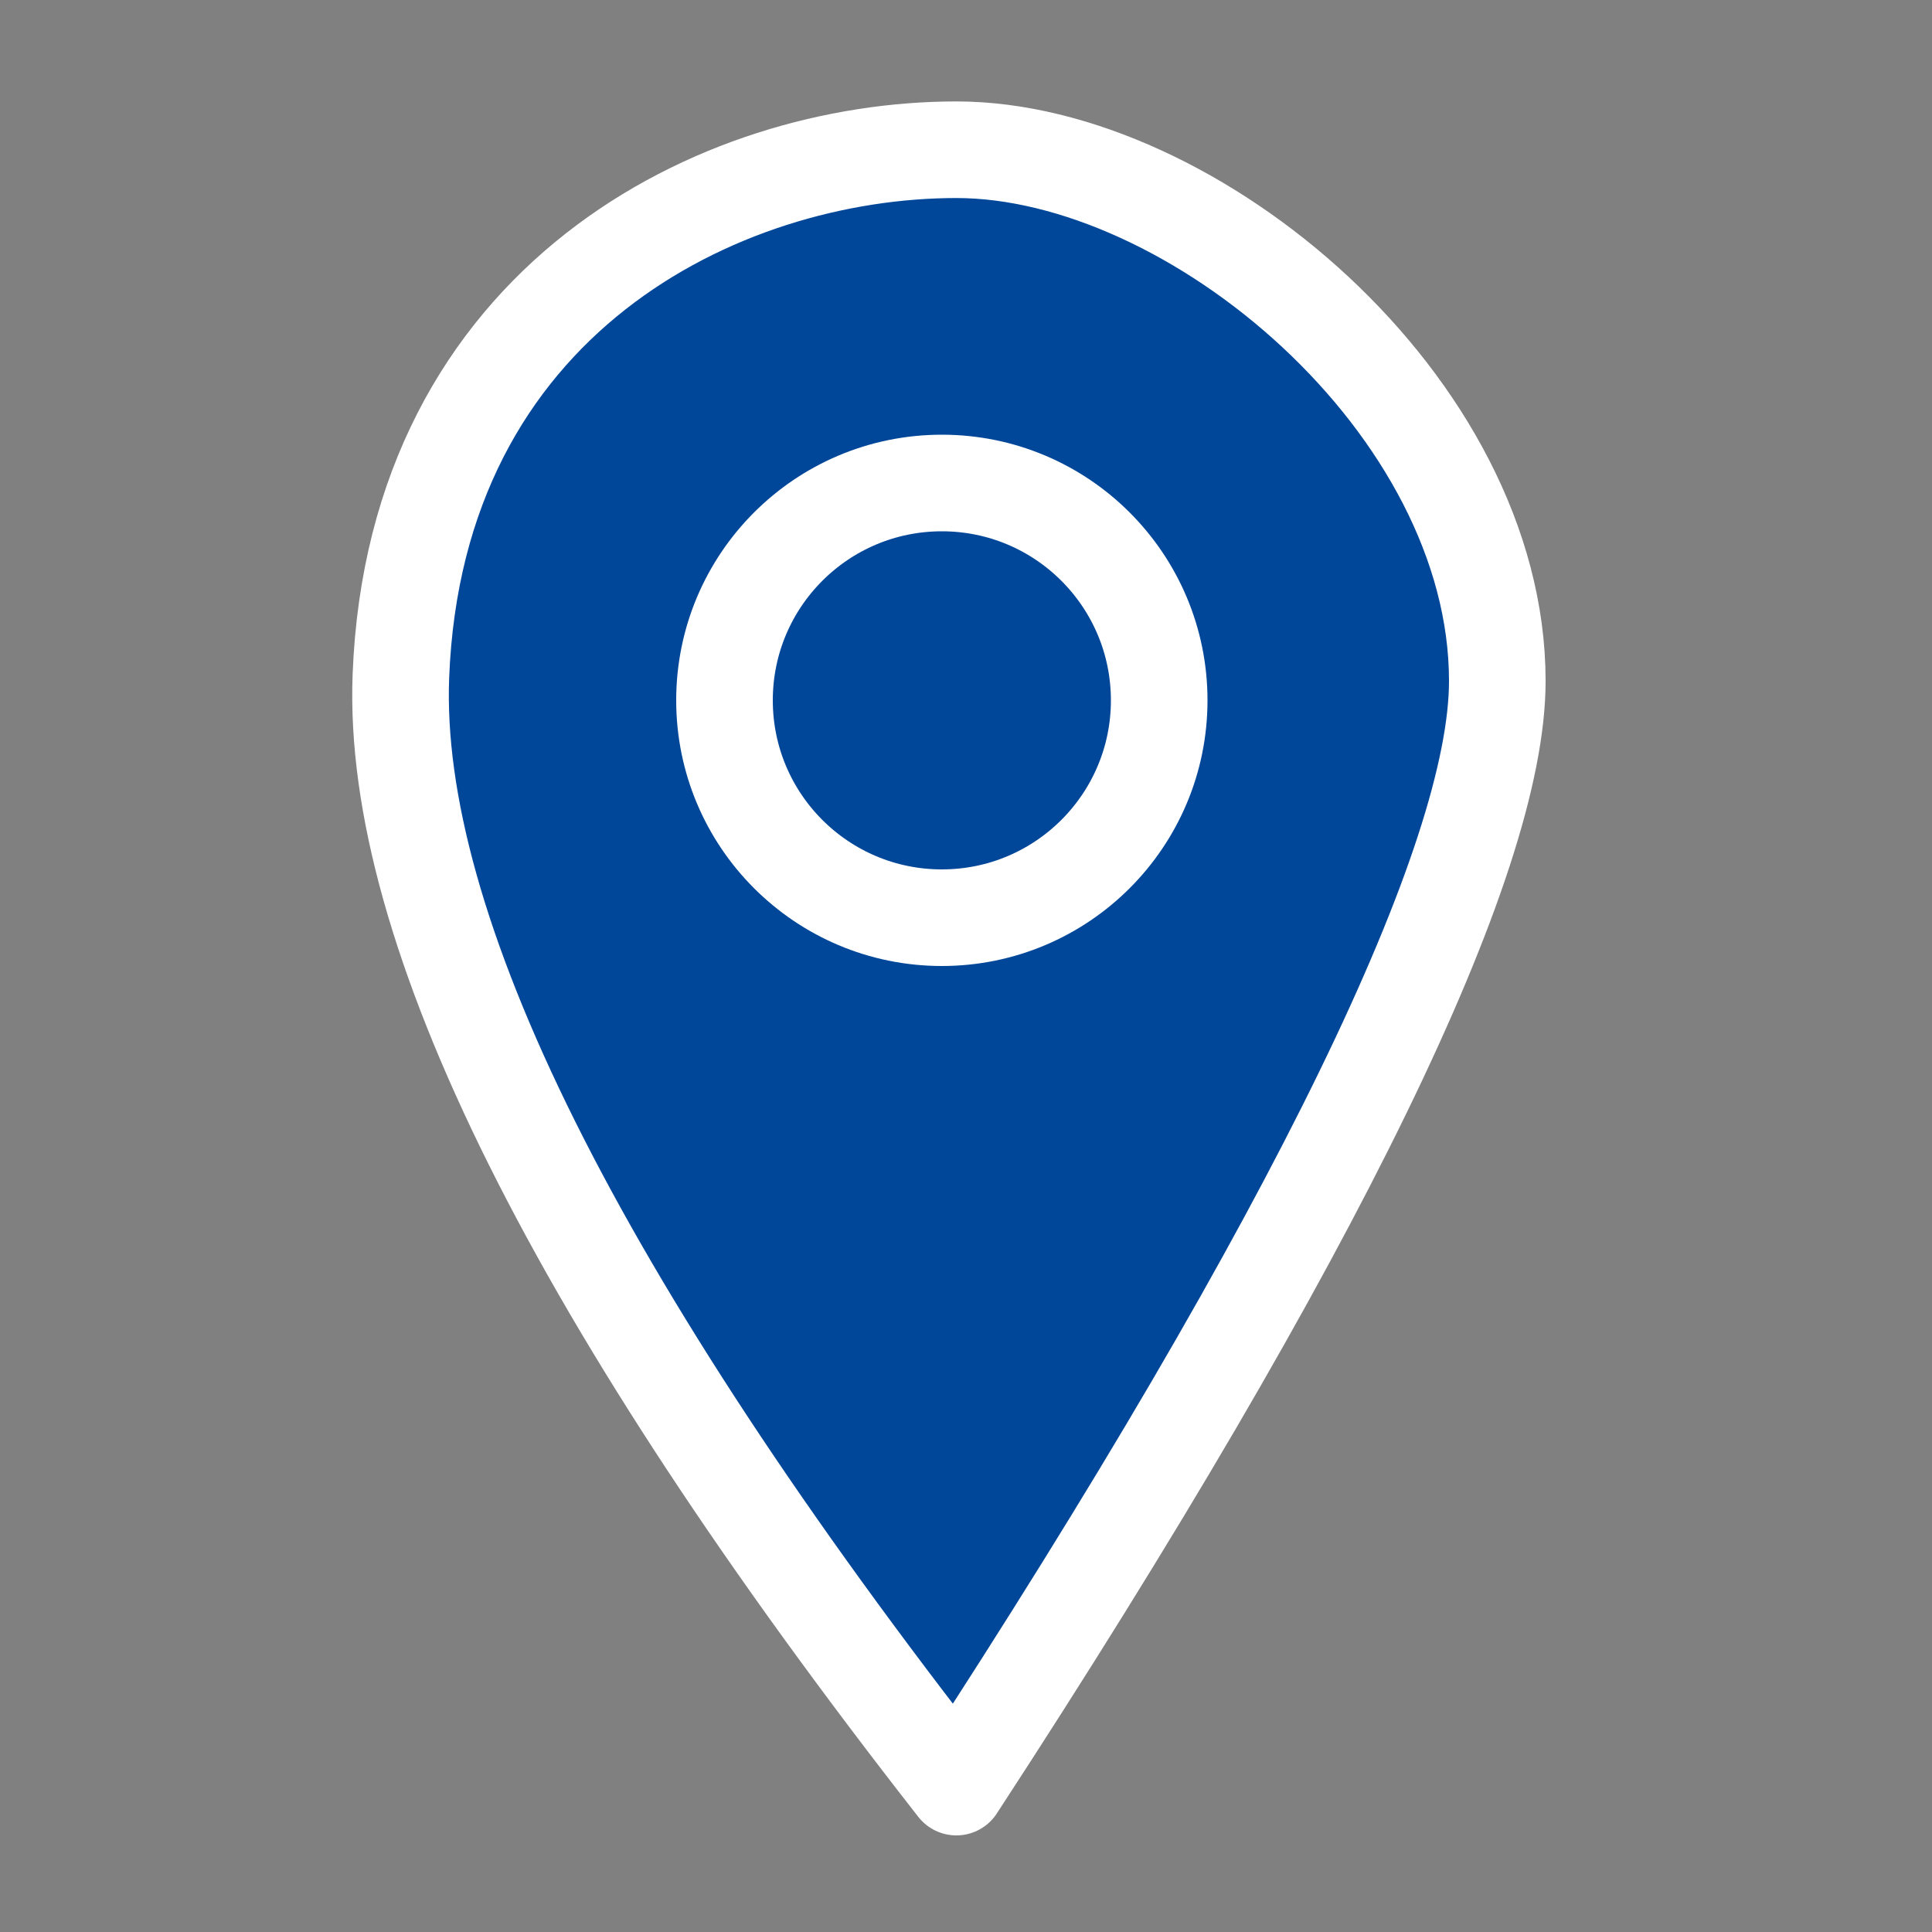 <?xml version="1.0" encoding="UTF-8"?> <!-- Generator: Adobe Illustrator 27.7.0, SVG Export Plug-In . SVG Version: 6.00 Build 0) --> <svg xmlns="http://www.w3.org/2000/svg" xmlns:xlink="http://www.w3.org/1999/xlink" id="Слой_1" x="0px" y="0px" viewBox="0 0 40 40" style="enable-background:new 0 0 40 40;" xml:space="preserve"><rect x="0" y="0" width="40" height="40" fill="#808080" stroke="none"/> <style type="text/css"> .st0{fill:#004799;stroke:#FFFFFF;stroke-width:2;stroke-linejoin:round;} </style> <g id="Page-1"> <path id="Path-3" class="st0" d="M19.8,37C11.9,26.9,8.1,19.2,8.3,14C8.6,6.2,14.9,3.1,19.8,3.1S31,8.4,31,14.1 C31,17.8,27.3,25.5,19.8,37z"></path> <circle id="Oval-2" class="st0" cx="19.5" cy="14.5" r="4.5"></circle> </g> </svg> 